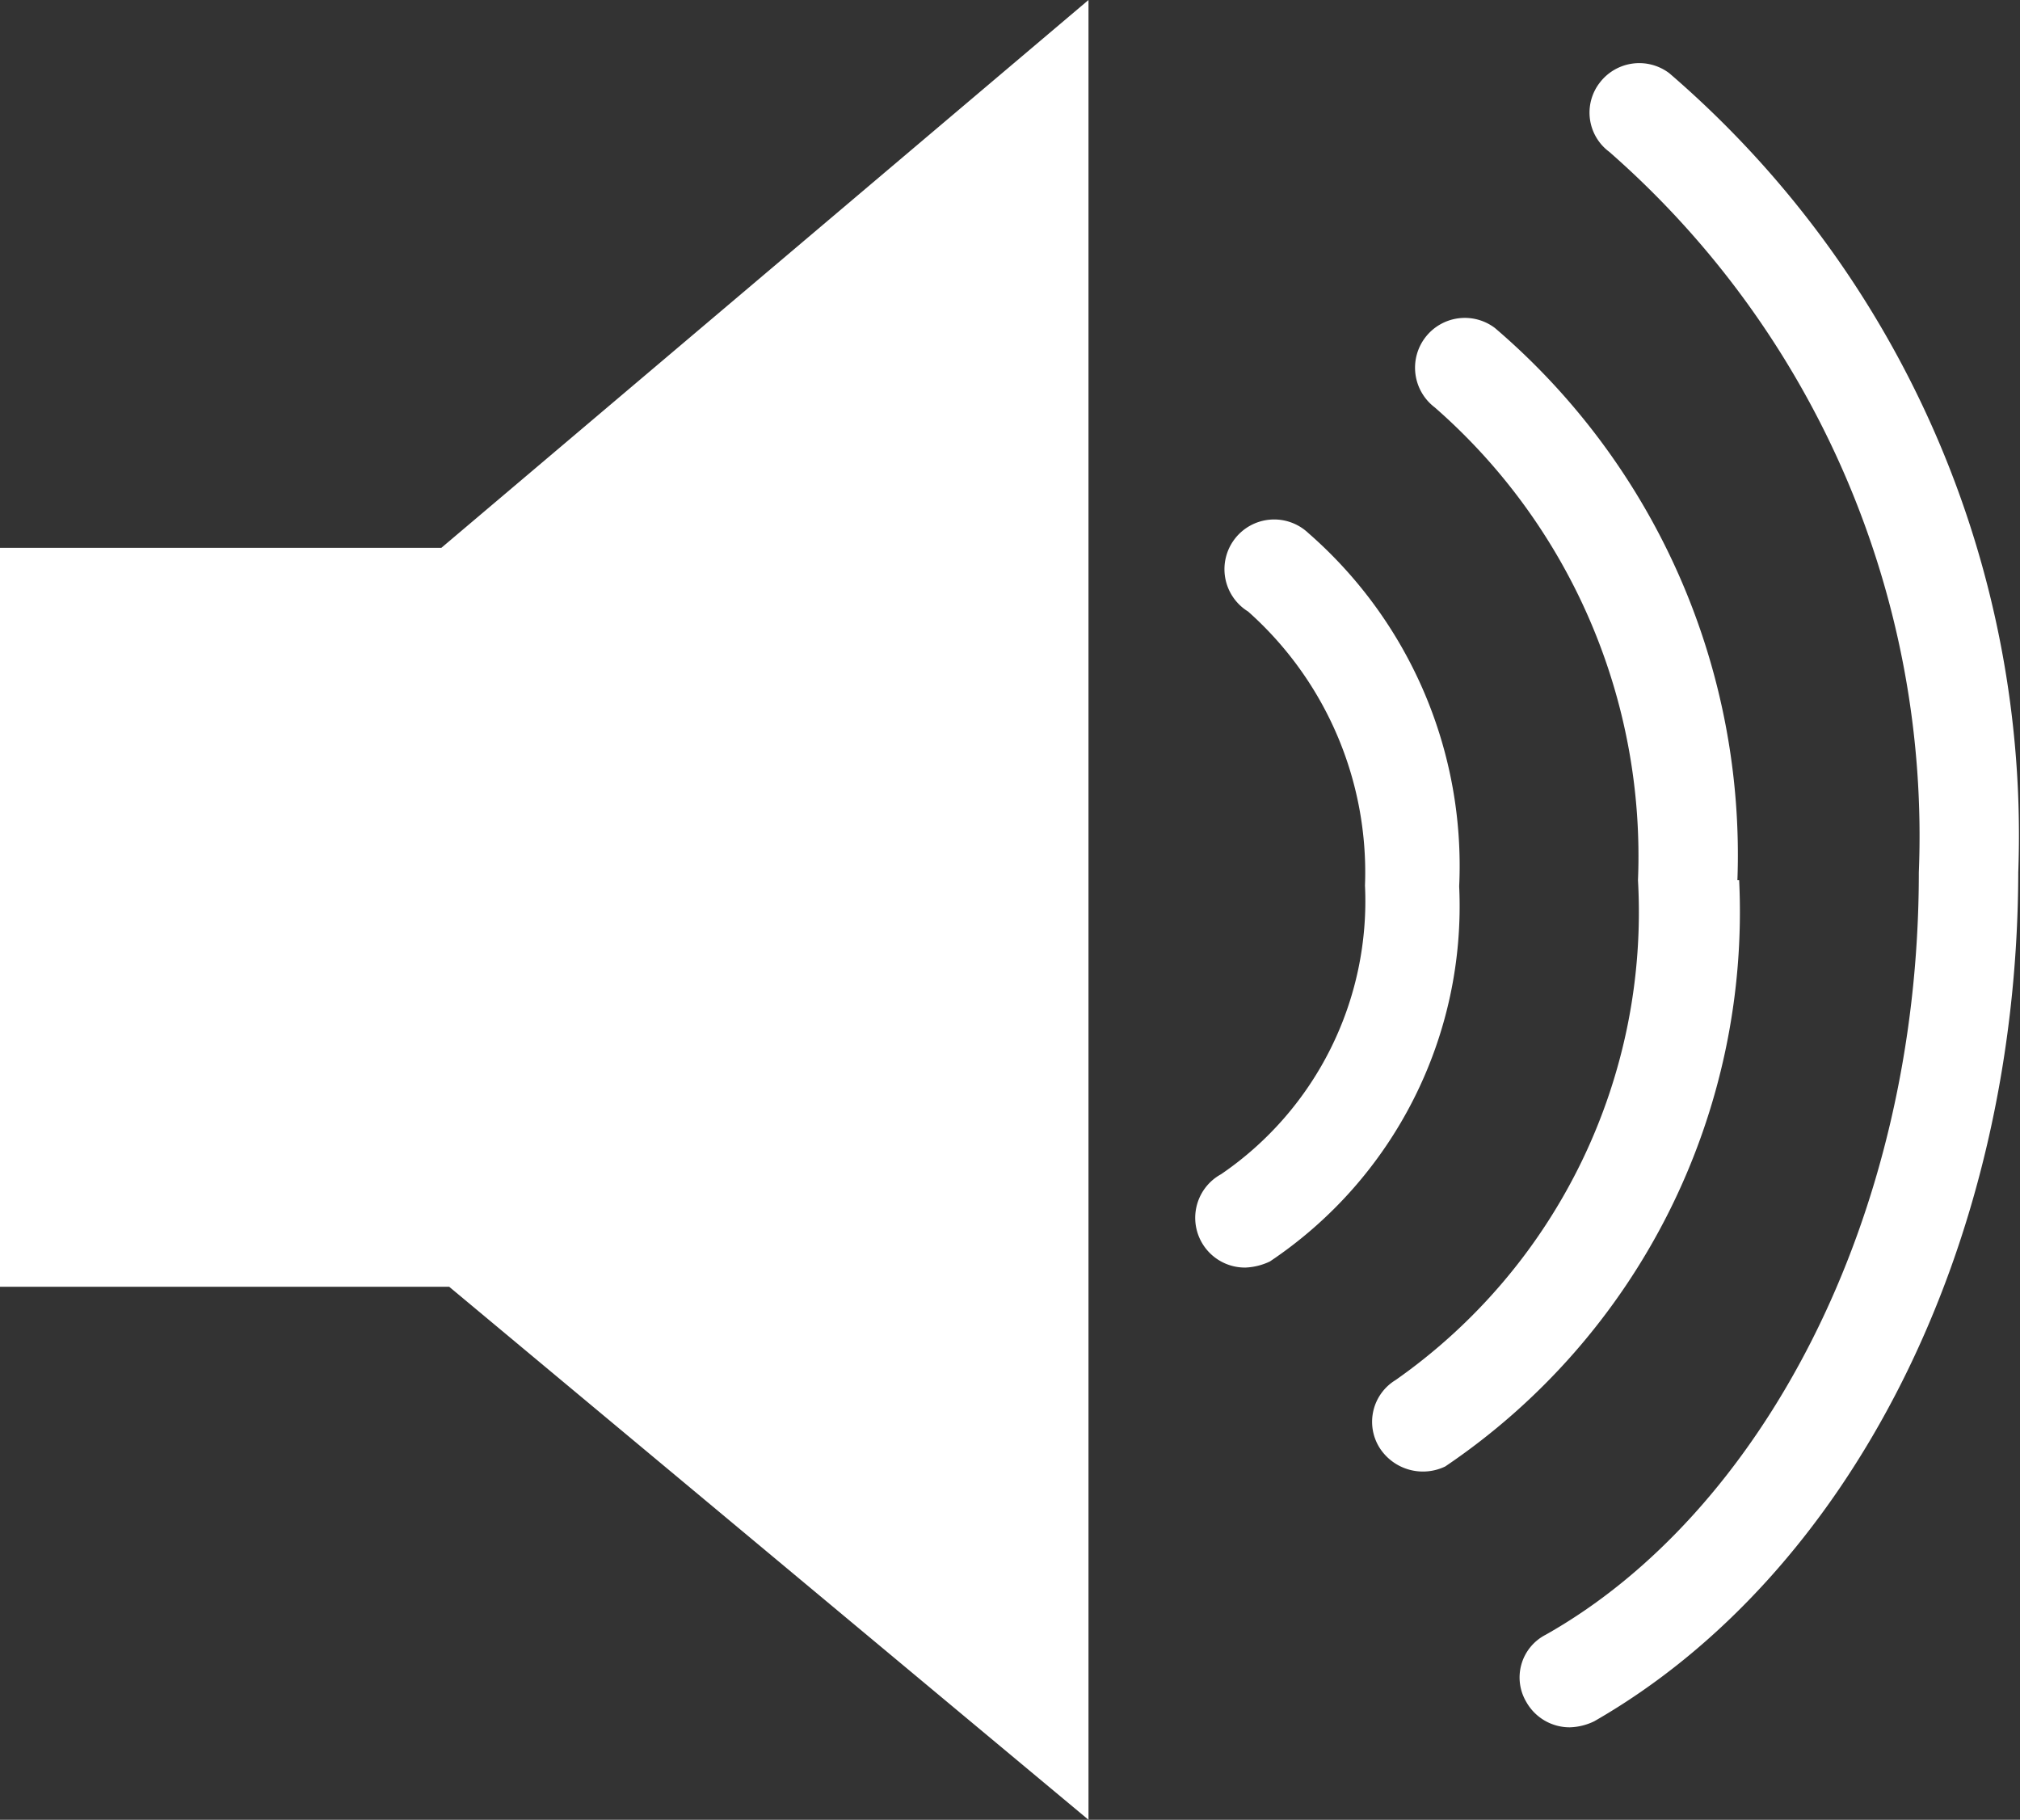 <svg id="Layer_1" data-name="Layer 1" xmlns="http://www.w3.org/2000/svg" viewBox="0 0 23.16 20.86"><rect x="0" y="0" width="23.16" height="20.86" fill="#333333" stroke="none"/><defs><style>.cls-1{fill:#fff;}</style></defs><title>audio</title><path class="cls-1" d="M15,6.11a.57.57,0,1,0-.69.9,4,4,0,0,1,1.34,3.14A3.79,3.79,0,0,1,14,13.46a.57.57,0,0,0,.28,1.07.72.72,0,0,0,.28-.07,4.9,4.9,0,0,0,2.17-4.3A5.06,5.06,0,0,0,15,6.11ZM19.14.84a.57.57,0,0,0-.8.11.56.56,0,0,0,.11.79h0A10.42,10.42,0,0,1,22,10c0,4-1.83,7.36-4.28,8.74a.55.55,0,0,0-.22.77.57.57,0,0,0,.5.29.68.68,0,0,0,.28-.07c2.91-1.67,4.85-5.41,4.86-9.73a11.52,11.52,0,0,0-4-9.16Zm.78,9.25a7.94,7.94,0,0,0-2.78-6.33.57.57,0,0,0-.69.91h0a6.83,6.83,0,0,1,2.33,5.42A6.55,6.55,0,0,1,16,15.82a.56.56,0,0,0-.18.78.59.59,0,0,0,.75.21,7.67,7.67,0,0,0,3.37-6.72ZM0,6.28v8.47H5.15l7.33,6.11V0L5.06,6.28Z" transform="translate(0 0)"/></svg>
